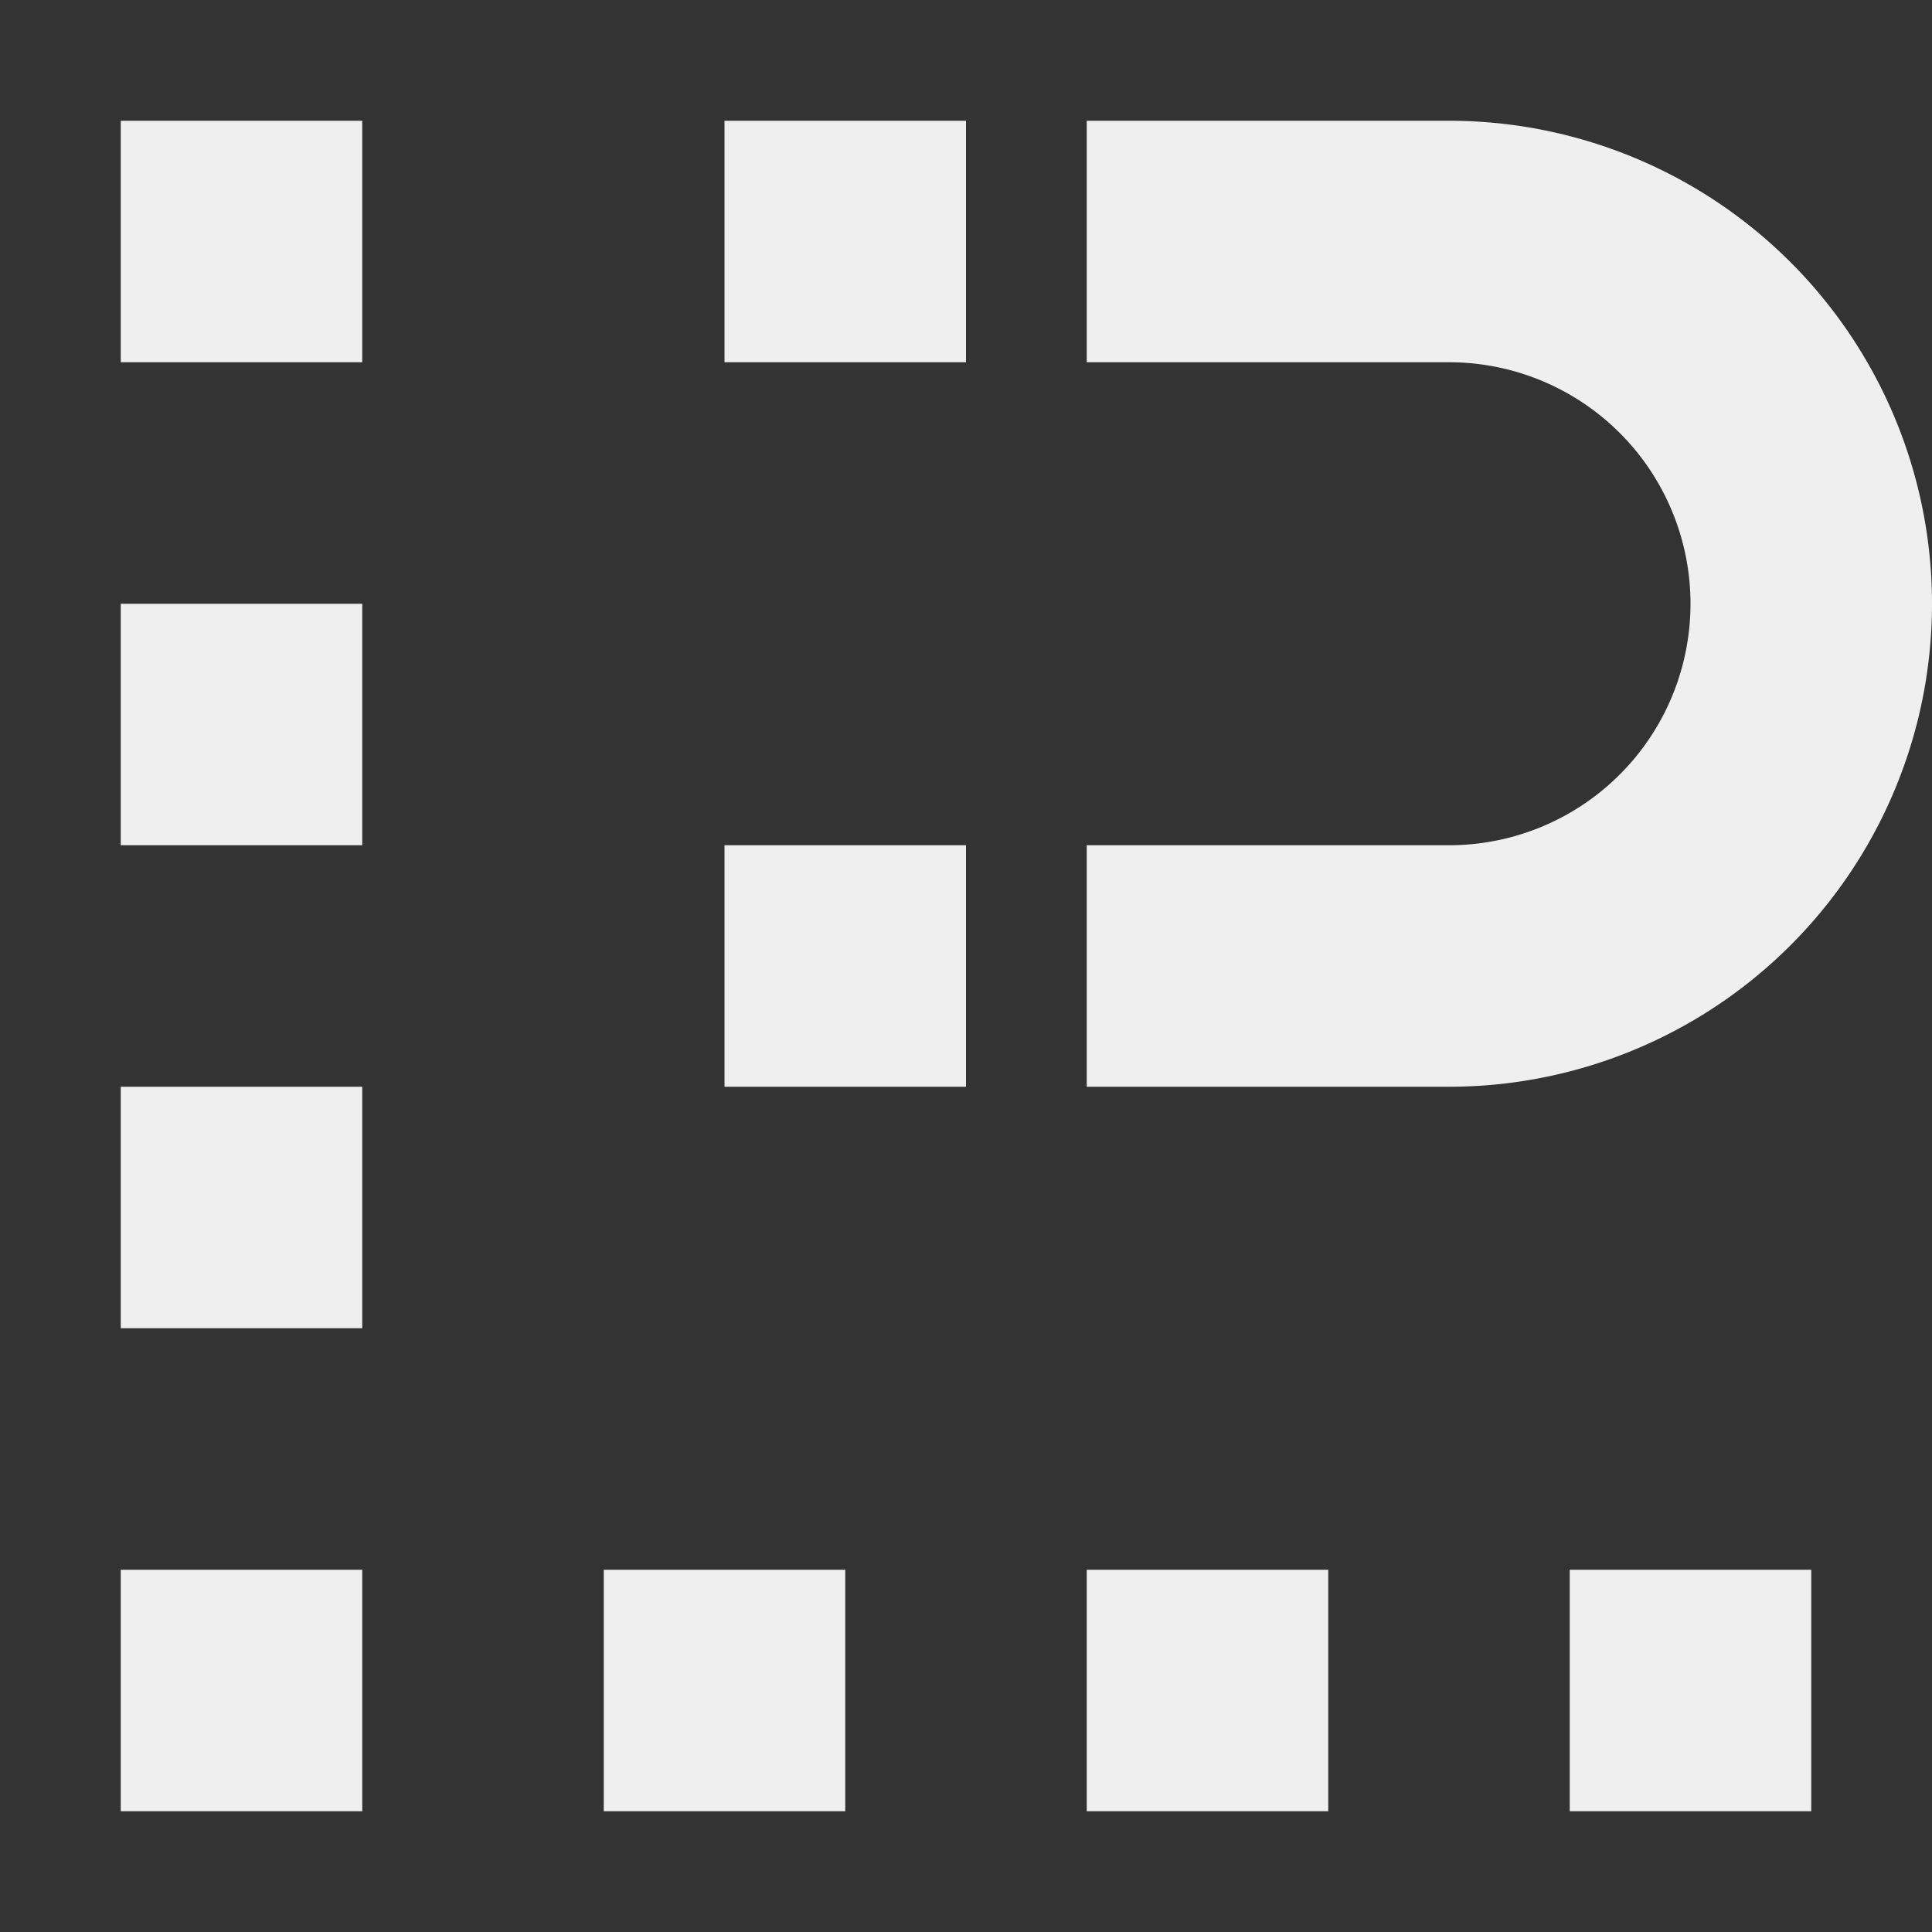 <svg viewBox="0 0 16 16" xmlns="http://www.w3.org/2000/svg"><rect x="0" y="0" width="16" height="16" fill="#333333" stroke="none"/><path d="m1 1v2h2v-2zm5 0v2h2v-2zm3 0v2h3a2 2 0 0 1 2 2 2 2 0 0 1 -2 2h-3v2h3a4 4 0 0 0 4-4 4 4 0 0 0 -4-4zm-8 4v2h2v-2zm5 2v2h2v-2zm-5 2v2h2v-2zm0 4v2h2v-2zm4 0v2h2v-2zm4 0v2h2v-2zm4 0v2h2v-2z" fill="#efefef"/></svg>